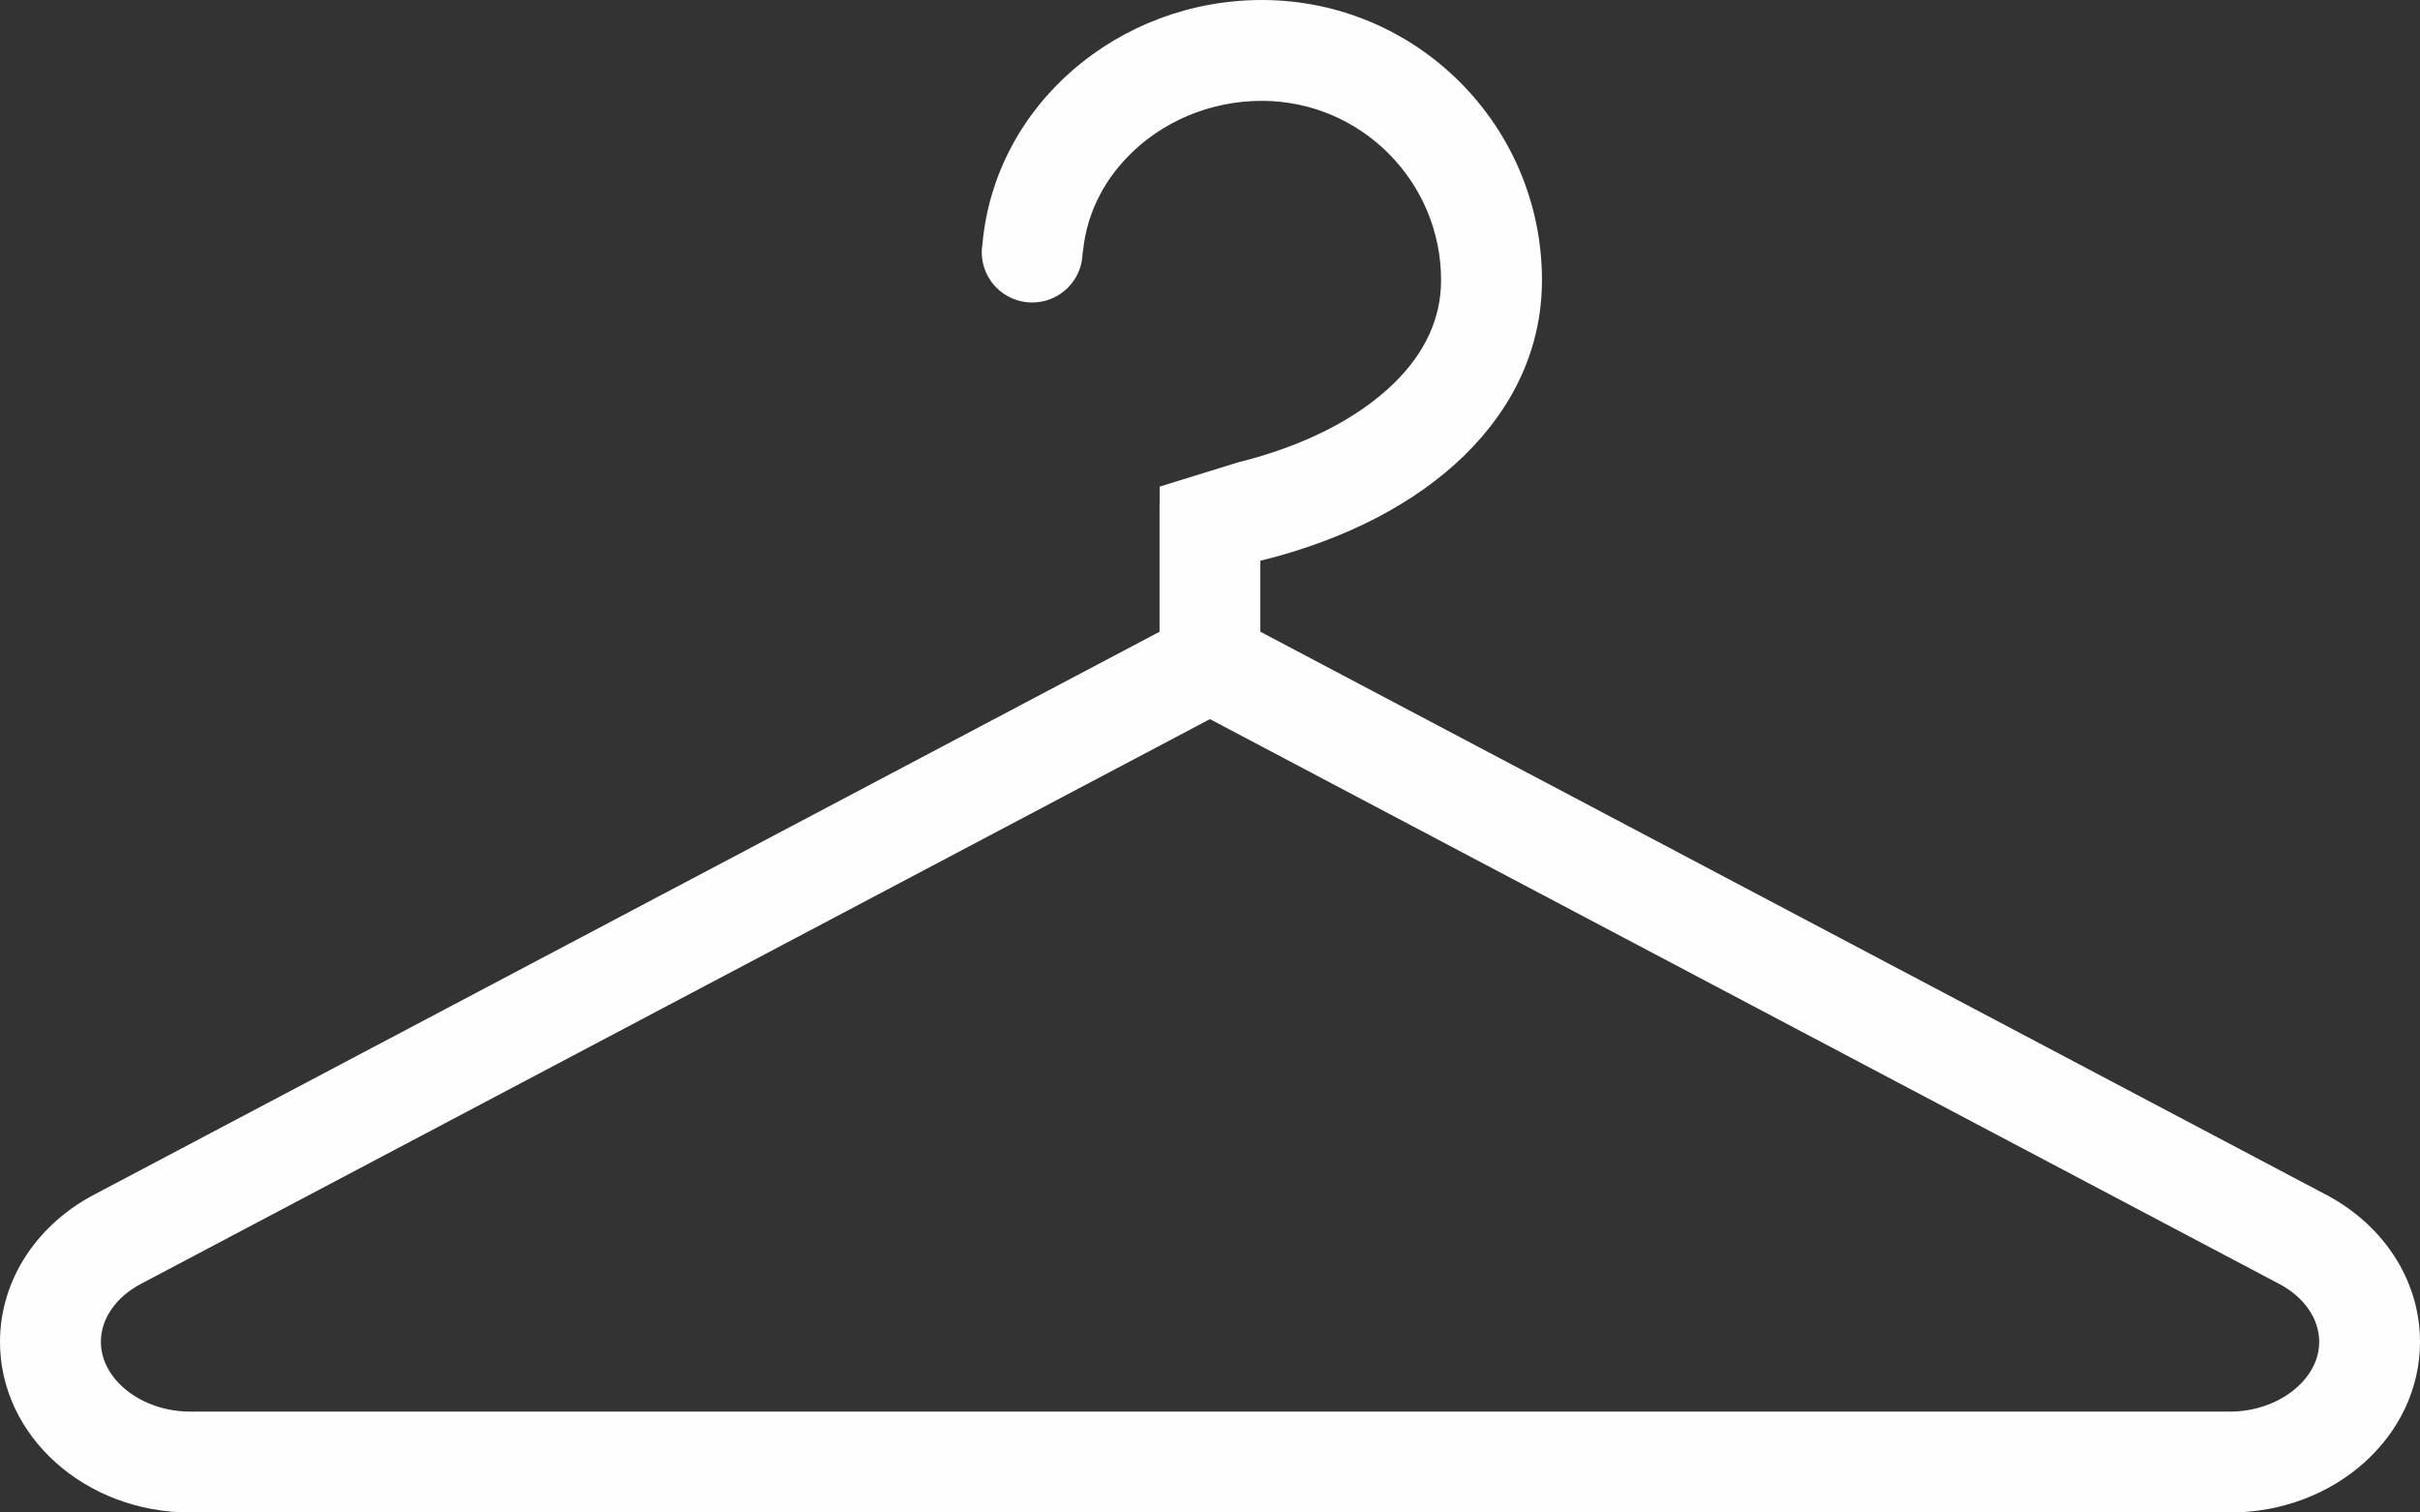 <?xml version="1.0" encoding="UTF-8" standalone="no"?><svg xmlns="http://www.w3.org/2000/svg" xmlns:xlink="http://www.w3.org/1999/xlink" fill="#fffefe" height="320" preserveAspectRatio="xMidYMid meet" version="1" viewBox="0.0 96.0 512.0 320.0" width="512" zoomAndPan="magnify"><rect x="0.0" y="96.0" width="512.0" height="320.0" fill="#333333" stroke="none"/><g id="change1_1"><path d="M491.797,348.594L266.656,229.656v-15.016c0.094-0.023,0.188-0.055,0.297-0.078 c35.469-8.781,59.281-30.875,59.281-59.281c0-32.742-26.547-59.281-59.281-59.281c-30.234,0-56.516,22.125-59.109,51.773 c-0.078,0.453-0.125,0.922-0.125,1.391c0,0.055-0.016,0.109-0.016,0.172l0,0c0,5.891,4.781,10.664,10.672,10.664 s10.672-4.773,10.672-10.664h0.062c0.859-9.227,5.344-15.844,9.281-19.969c7.281-7.648,17.703-12.031,28.562-12.031 c20.922,0,37.938,17.023,37.938,37.945c0,7.984-3.328,15.305-9.922,21.758c-7.703,7.539-19.156,13.352-33.141,16.812 c0,0-16.203,5-16.484,5.102v3.711h-0.016v26.992L20.219,348.594C8.141,354.812,0,366.5,0,379.906C0,399.844,18.016,416,40.234,416 c0.406,0,1.203,0,1.203,0h429.141c0,0,0.797,0,1.203,0C494,416,512,399.844,512,379.906C512,366.5,503.875,354.812,491.797,348.594z M471.781,394.656h-1.203H41.438h-1.203c-10.234,0-18.891-6.75-18.891-14.75c0-4.938,3.234-9.562,8.656-12.375l0.094-0.031 l0.094-0.062l225.797-119.289l225.844,119.289l0.094,0.062l0.094,0.031c5.422,2.812,8.656,7.438,8.656,12.375 C490.672,387.906,482.016,394.656,471.781,394.656z" fill="inherit"/></g></svg>